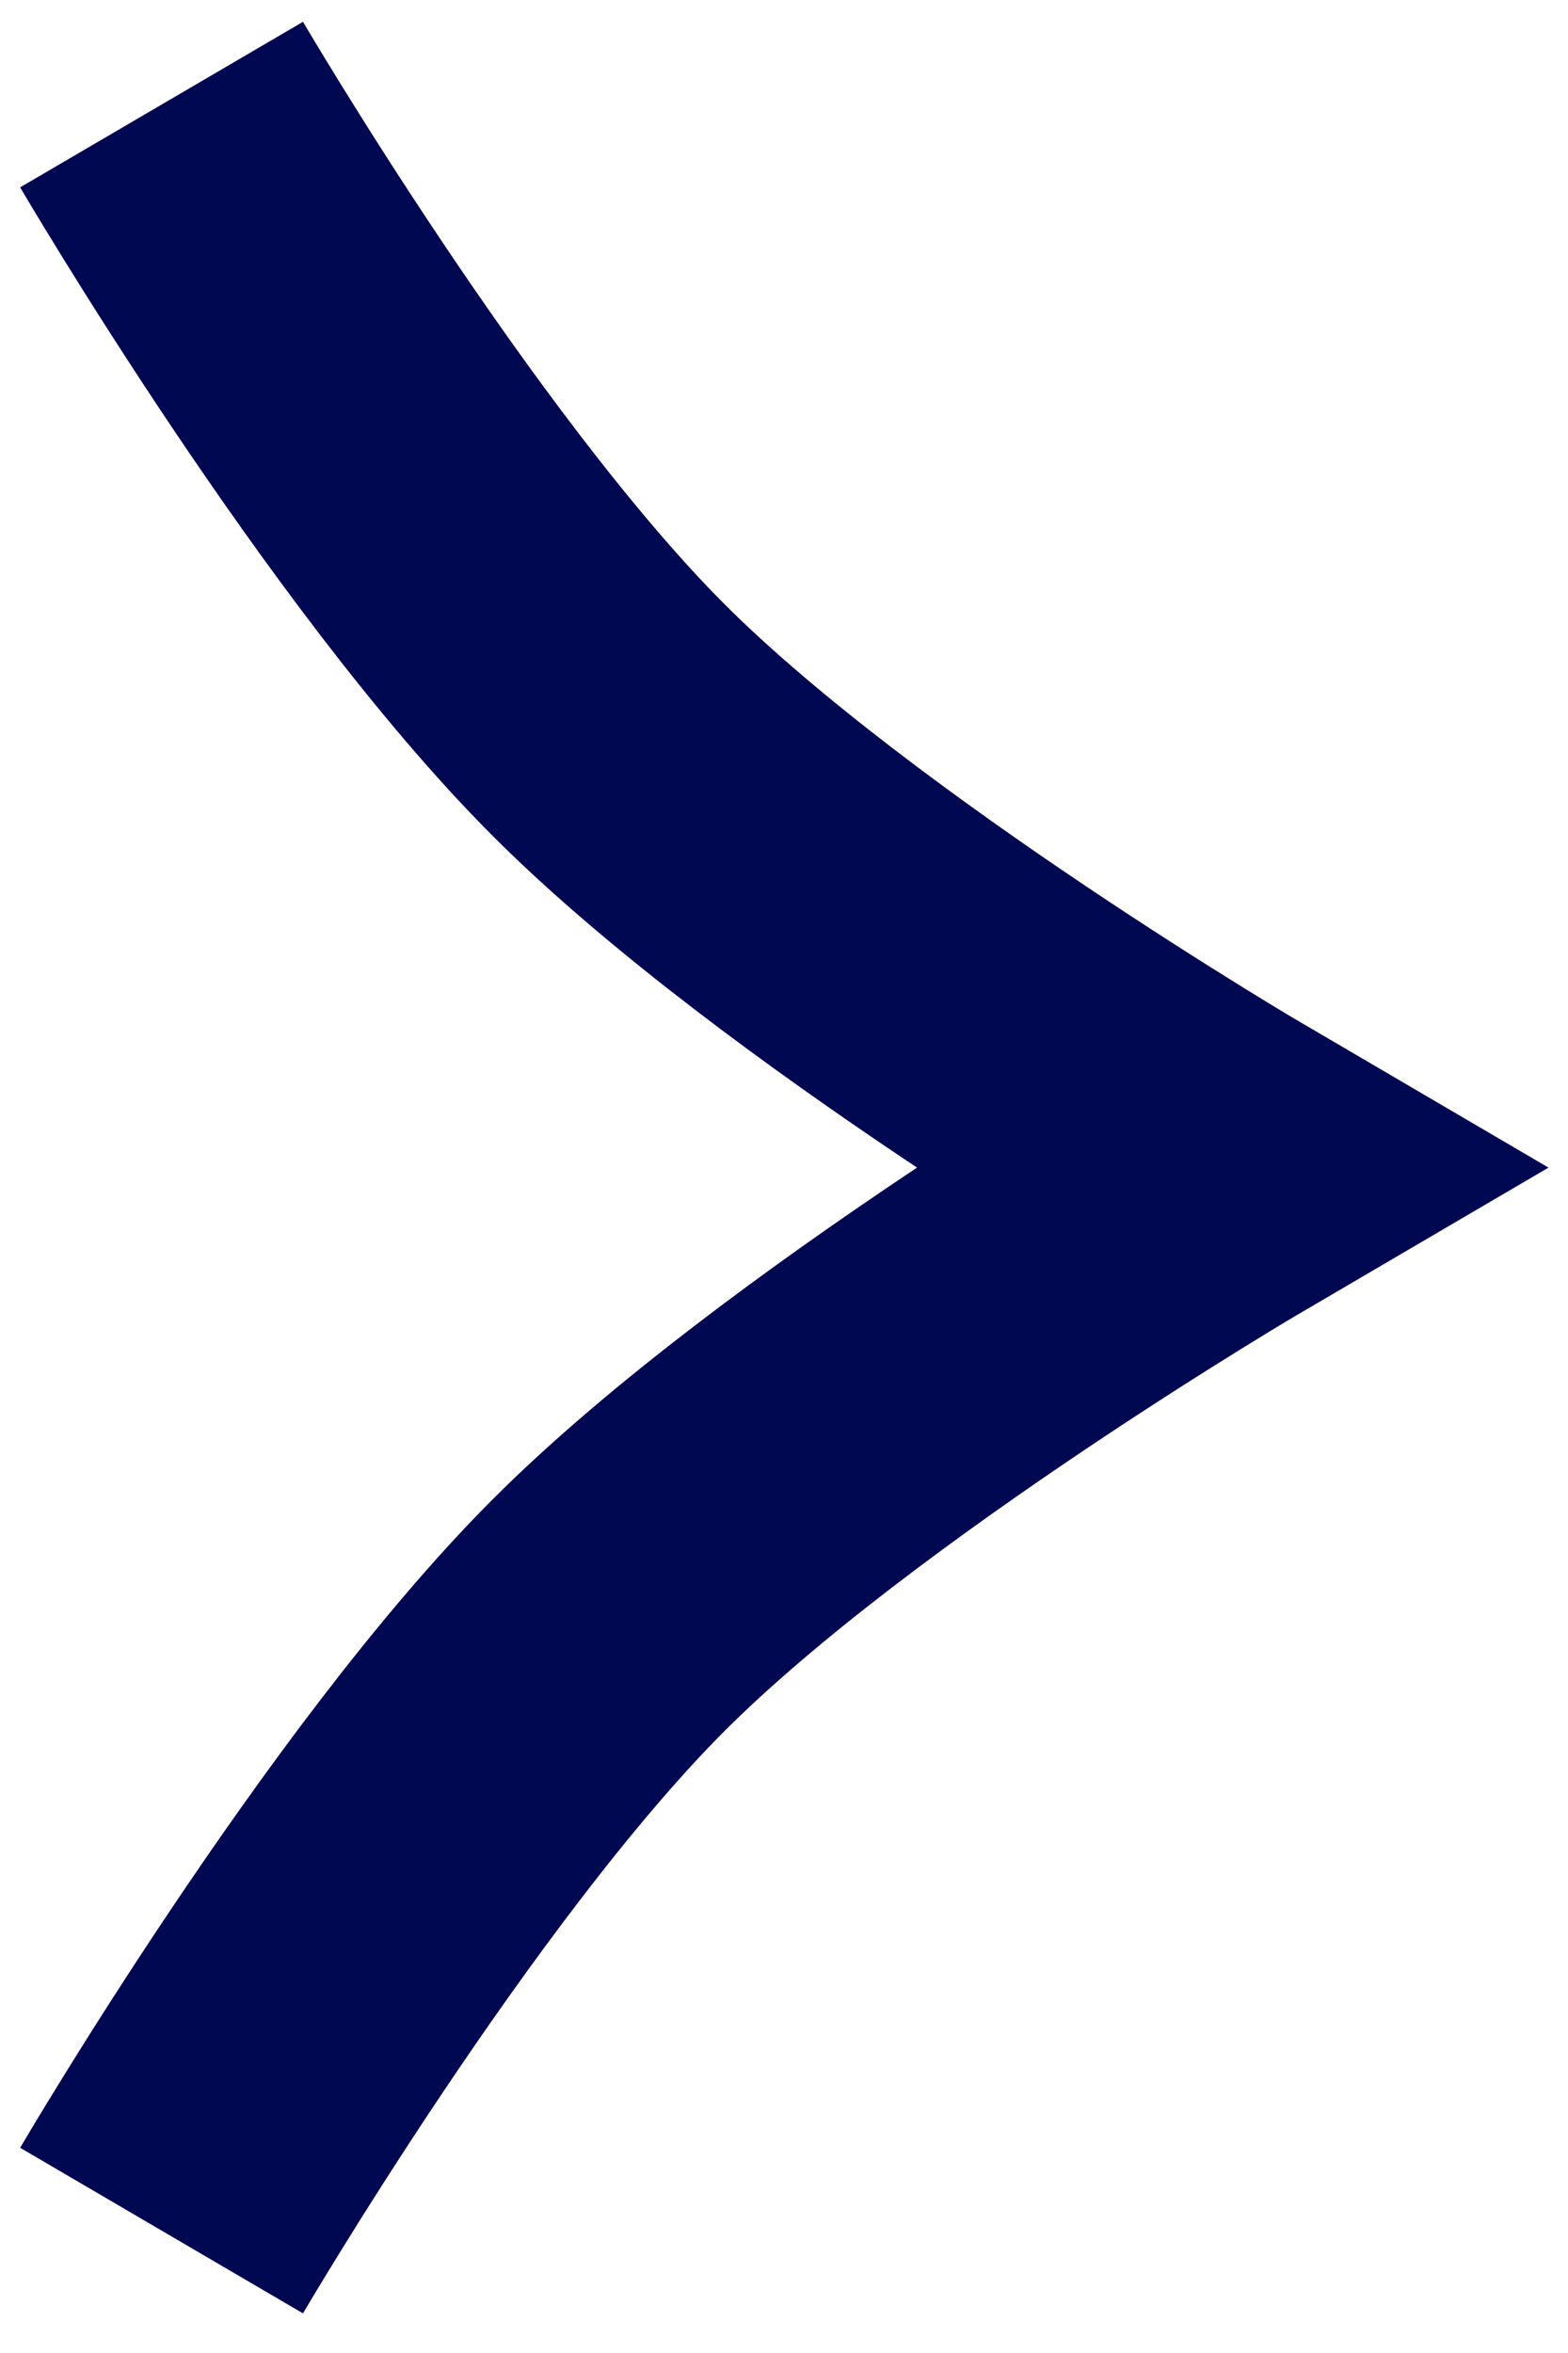 <?xml version="1.0" encoding="UTF-8"?> <svg xmlns="http://www.w3.org/2000/svg" width="24" height="36" viewBox="0 0 24 36" fill="none"><path d="M2.473 1.6C2.473 1.6 6.103 7.804 9.318 11.019C12.533 14.234 18.736 17.864 18.736 17.864C18.736 17.864 12.533 21.494 9.318 24.709C6.103 27.924 2.473 34.127 2.473 34.127" stroke="#000852" stroke-width="5.016"></path></svg> 